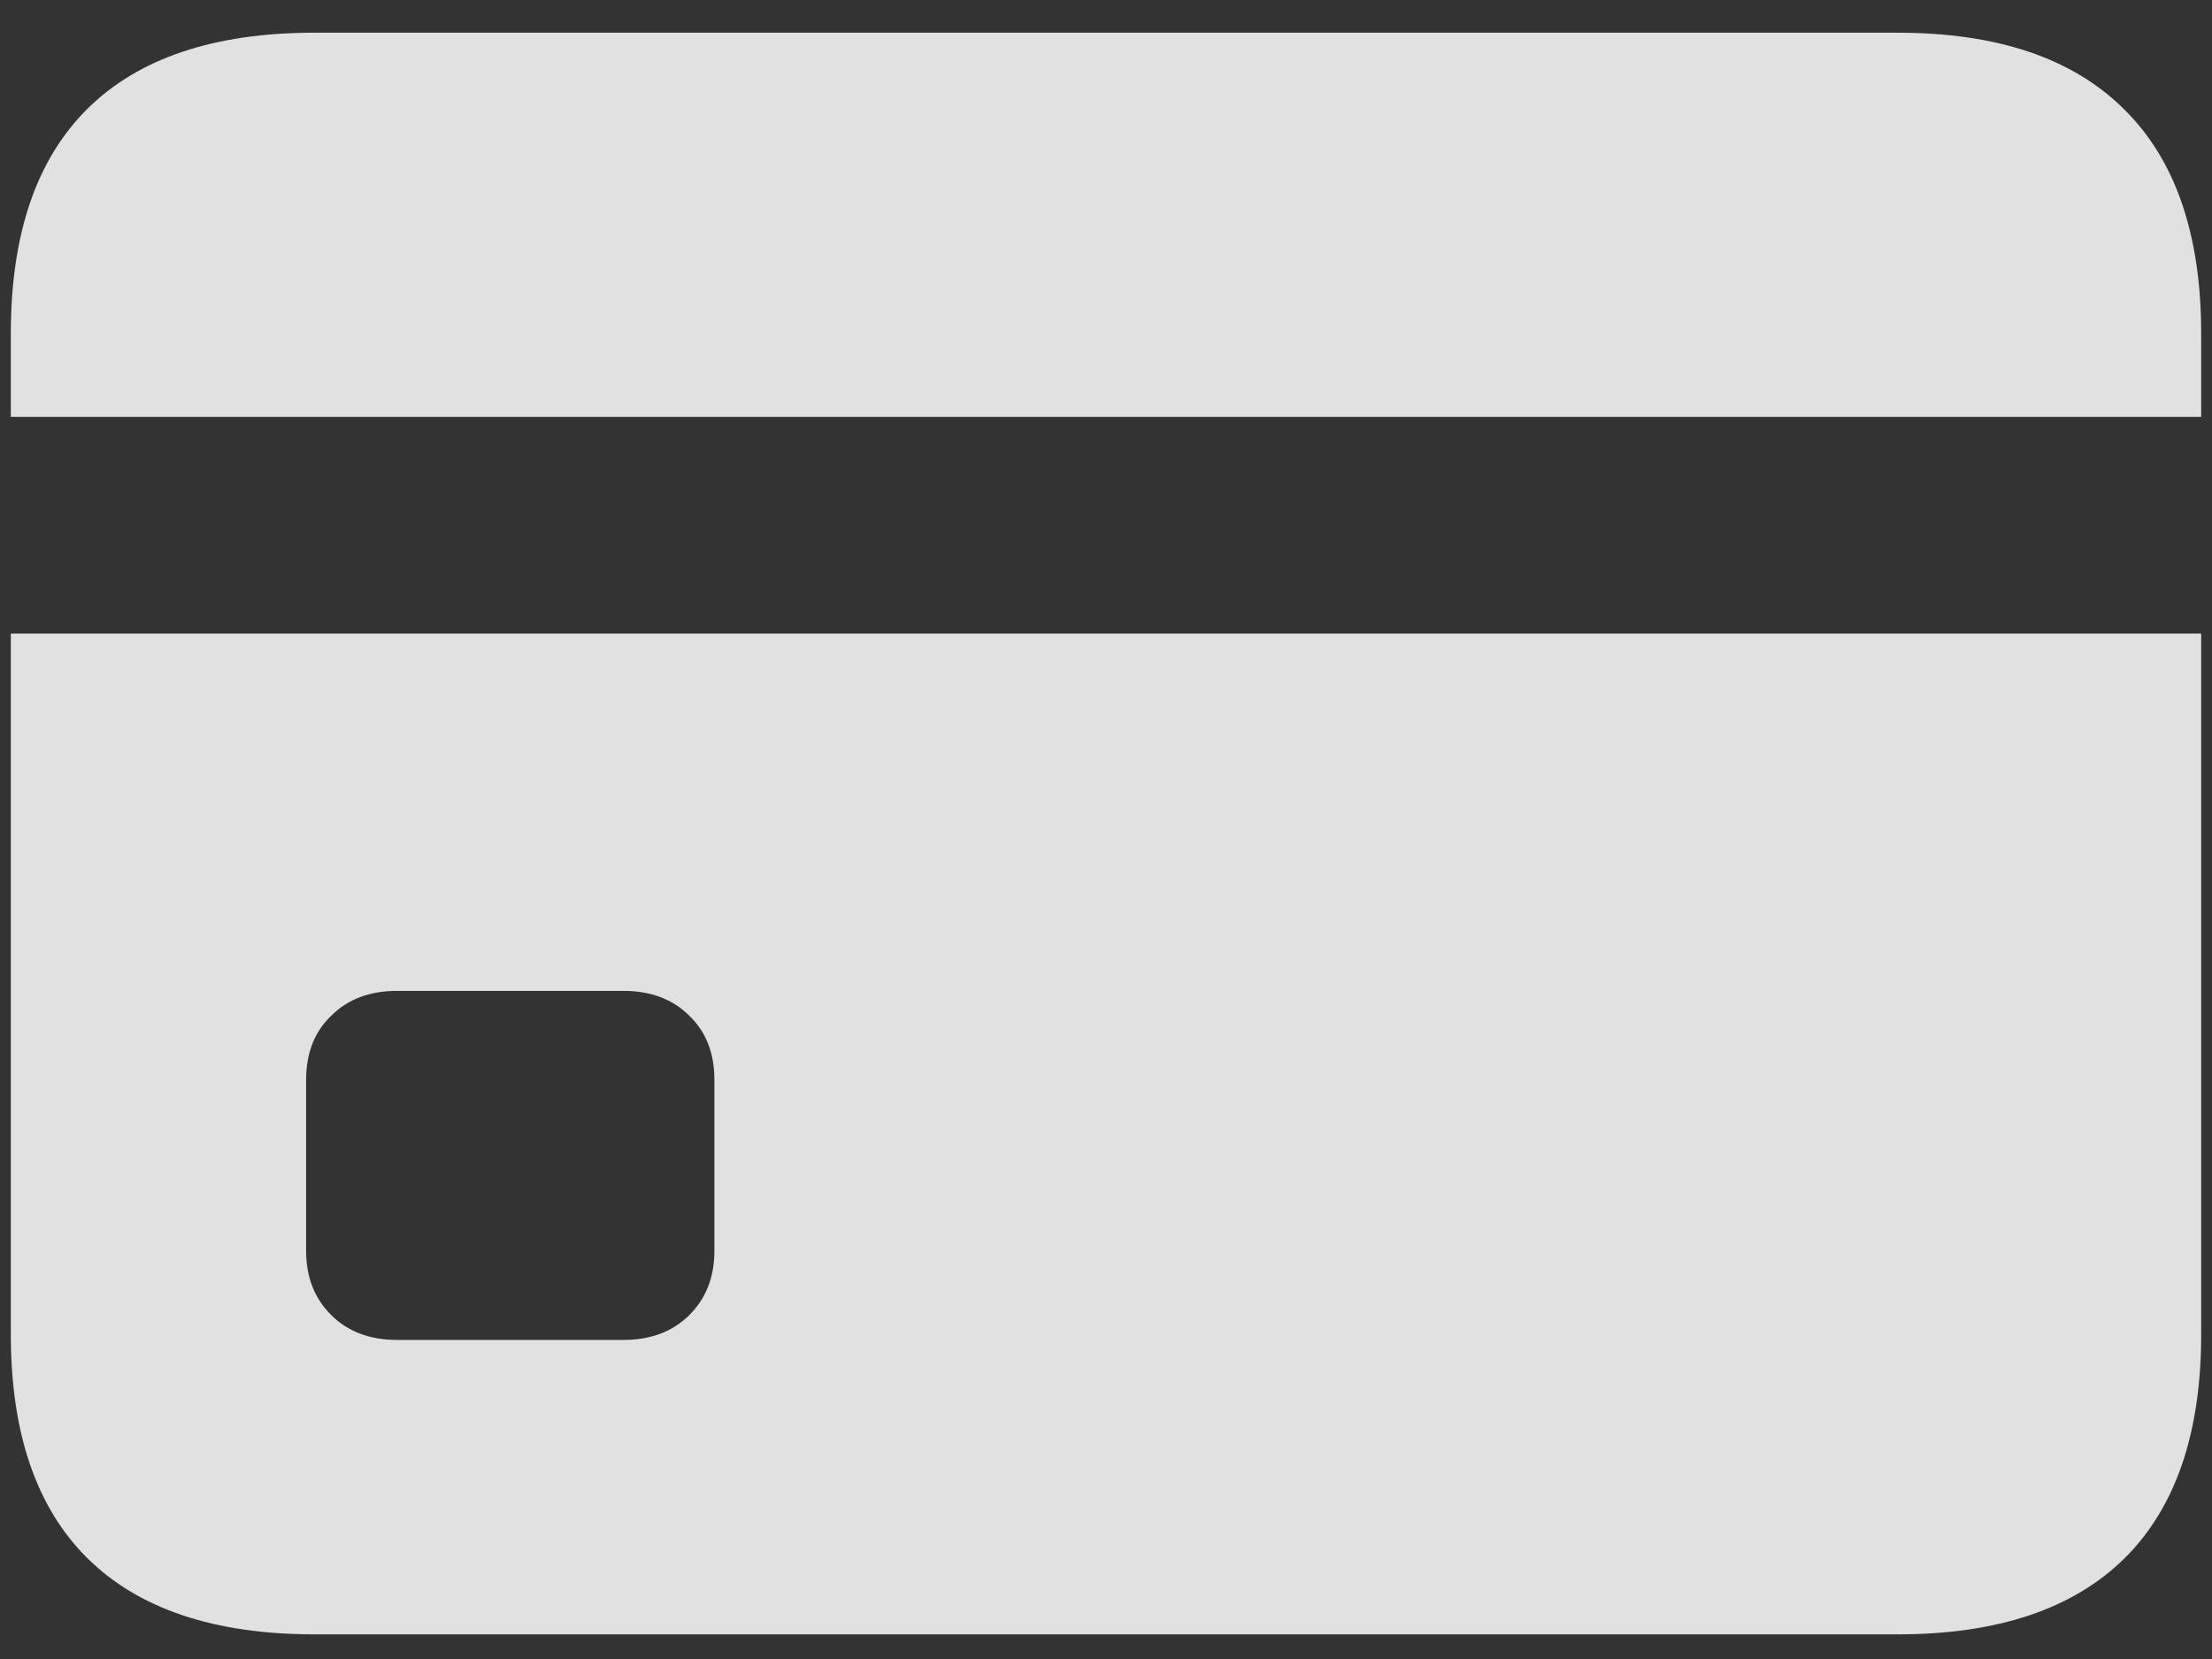 <?xml version="1.0" encoding="UTF-8"?> <svg xmlns="http://www.w3.org/2000/svg" width="28" height="21" viewBox="0 0 28 21" fill="none"><rect x="0" y="0" width="28" height="21" fill="#333333" stroke="none"/><path d="M5.023 16.961H7.895C8.238 16.961 8.516 16.855 8.727 16.645C8.938 16.434 9.043 16.164 9.043 15.836V13.668C9.043 13.332 8.938 13.062 8.727 12.859C8.516 12.648 8.238 12.543 7.895 12.543H5.023C4.68 12.543 4.402 12.648 4.191 12.859C3.98 13.062 3.875 13.332 3.875 13.668V15.836C3.875 16.164 3.98 16.434 4.191 16.645C4.402 16.855 4.68 16.961 5.023 16.961ZM0.137 8.02H27.863V5.277H0.137V8.02ZM3.98 20.688C2.715 20.688 1.758 20.367 1.109 19.727C0.461 19.086 0.137 18.141 0.137 16.891V4.223C0.137 2.965 0.461 2.016 1.109 1.375C1.758 0.734 2.715 0.414 3.98 0.414H24.02C25.285 0.414 26.242 0.738 26.891 1.387C27.539 2.027 27.863 2.973 27.863 4.223V16.891C27.863 18.141 27.539 19.086 26.891 19.727C26.242 20.367 25.285 20.688 24.02 20.688H3.98Z" fill="white" fill-opacity="0.85"></path></svg> 